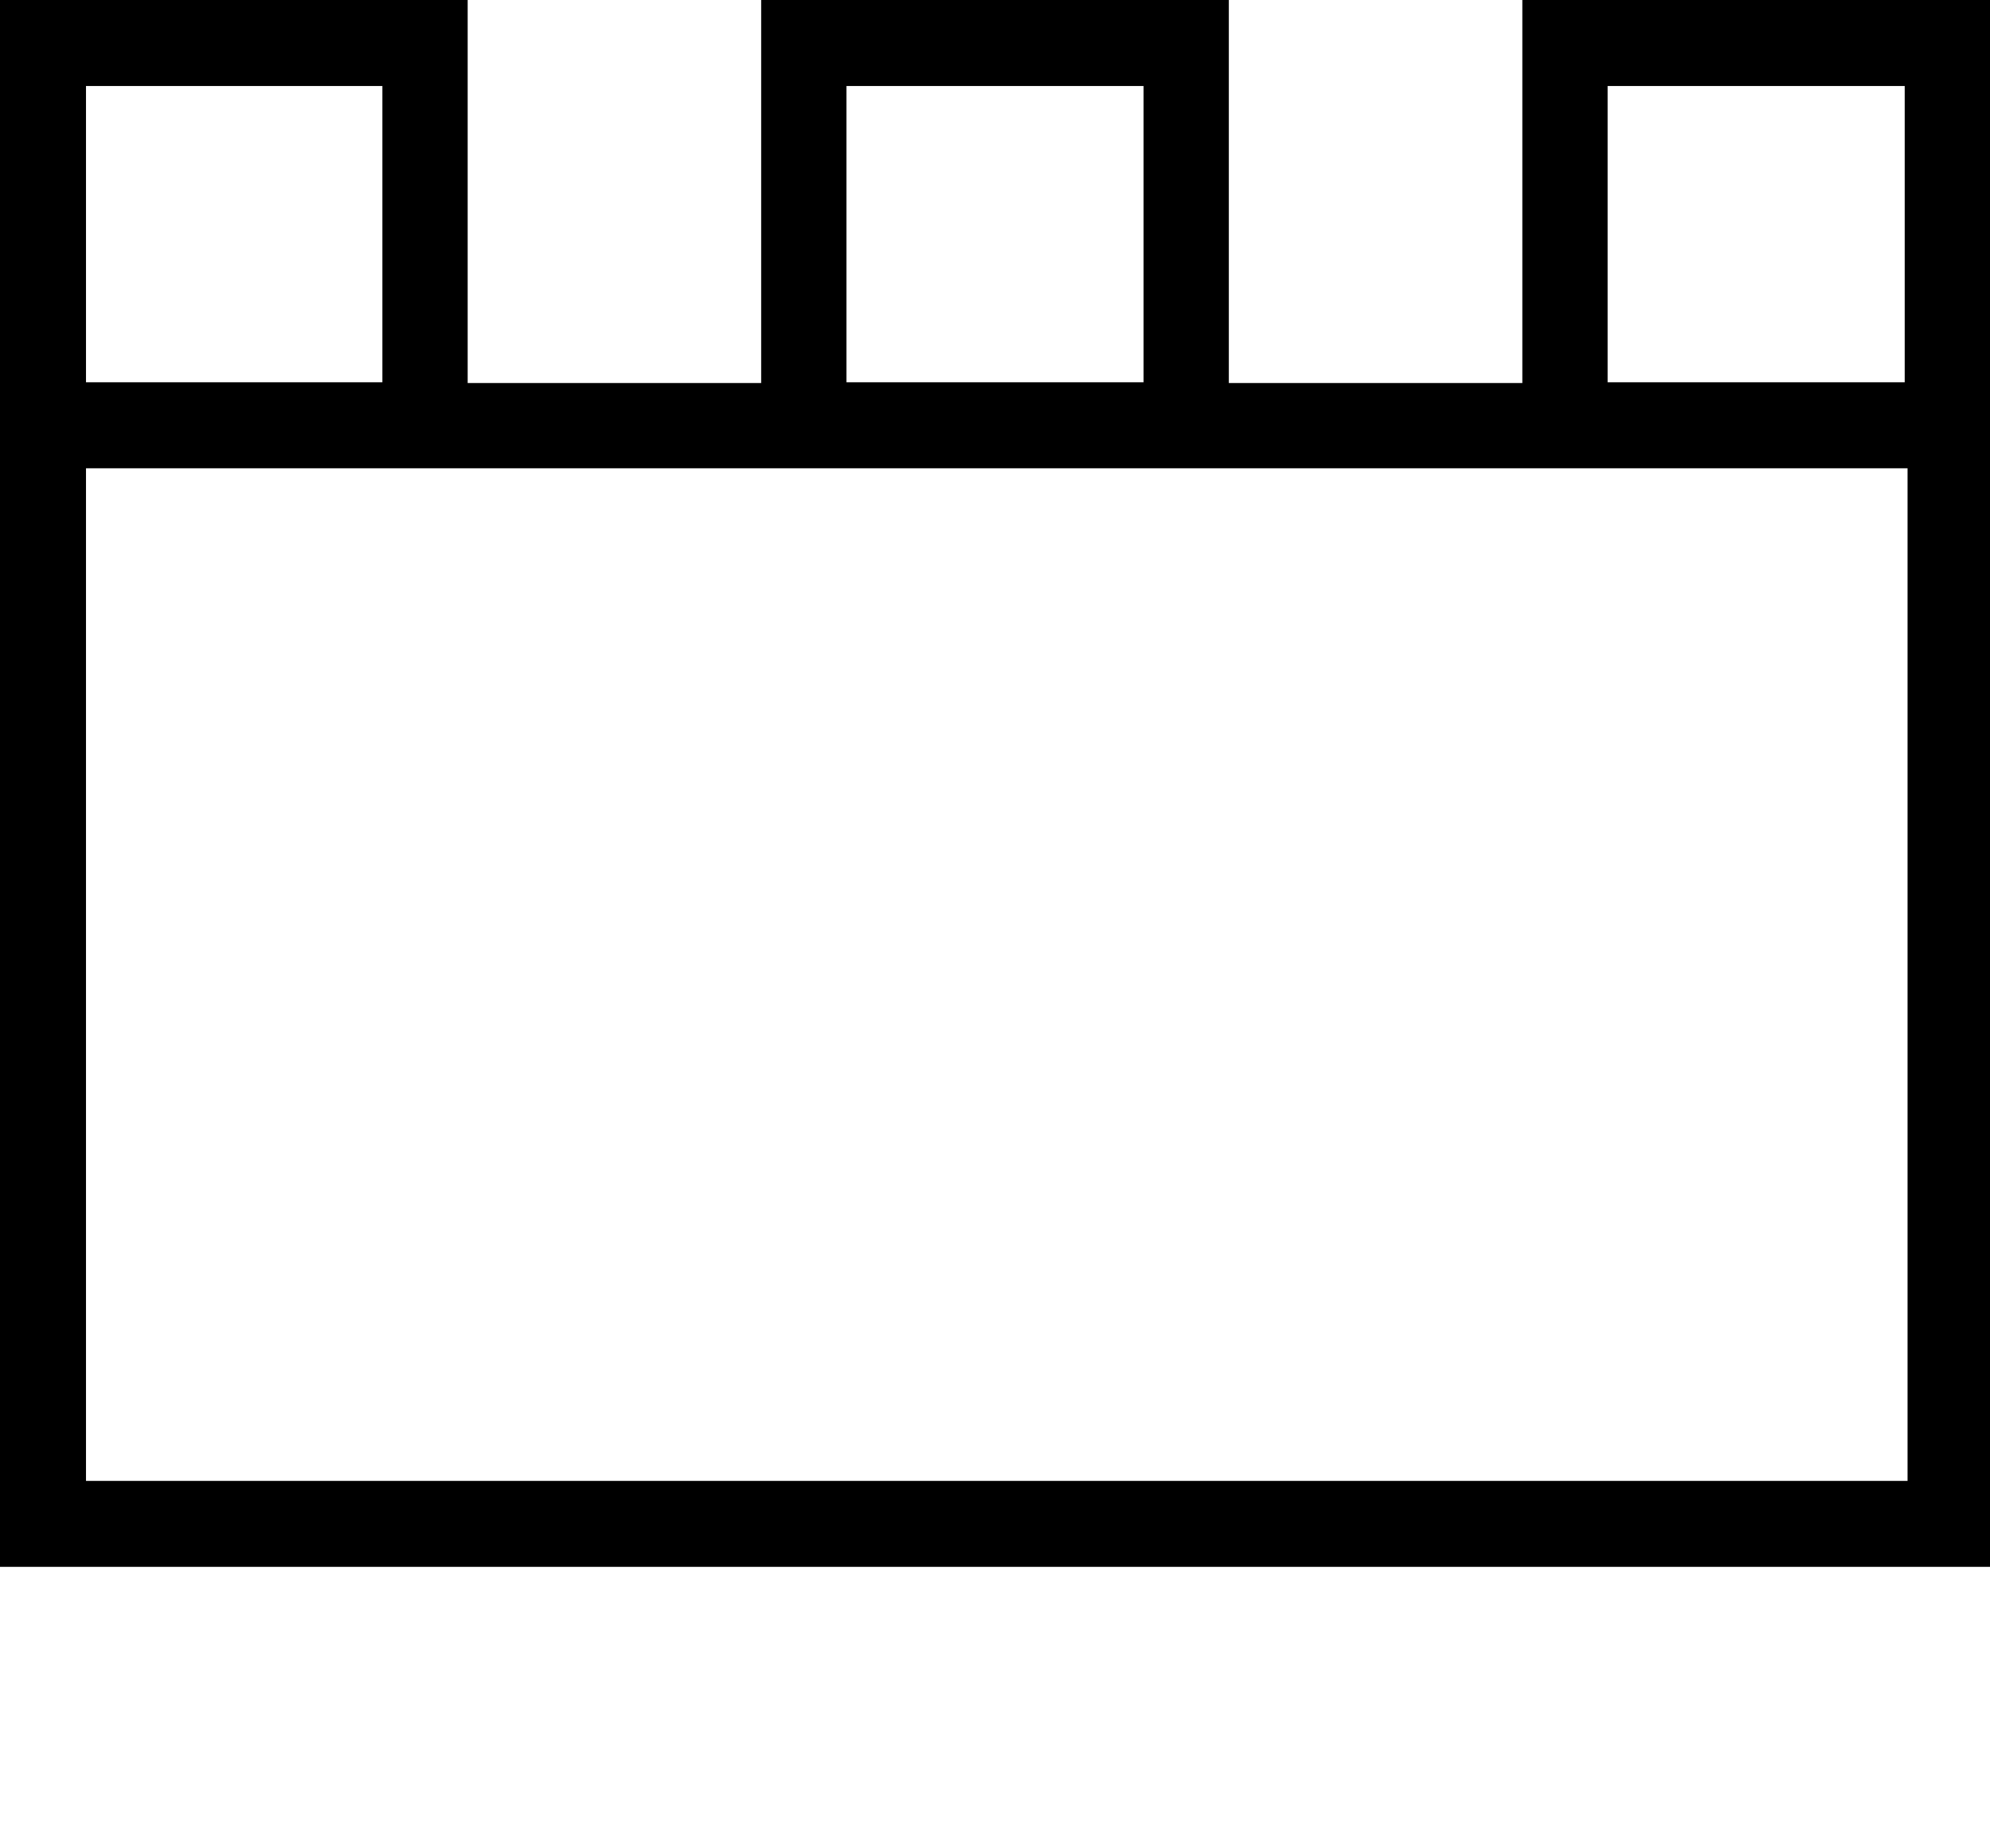 <svg xmlns="http://www.w3.org/2000/svg" xmlns:xlink="http://www.w3.org/1999/xlink" id="Capa_1" x="0px" y="0px" width="280px" height="260.1px" viewBox="0 0 280 260.1" style="enable-background:new 0 0 280 260.1;" xml:space="preserve"><path d="M214.2,0v53.9h-41.3V0h-65.8v53.9H65.8V0H0v208.4v10.8v1.3h57.4h103.3h12.2H280v-12.1V0H214.2z M226.2,12.1H268v41.7h-41.8 V12.1z M119.1,12.1h41.8v41.7h-41.8C119.1,53.8,119.1,12.1,119.1,12.1z M12.1,12.1h41.7v41.7H12.1V12.1z M268.4,208.4H12.1V65.9 h256.3V208.4z"></path></svg>